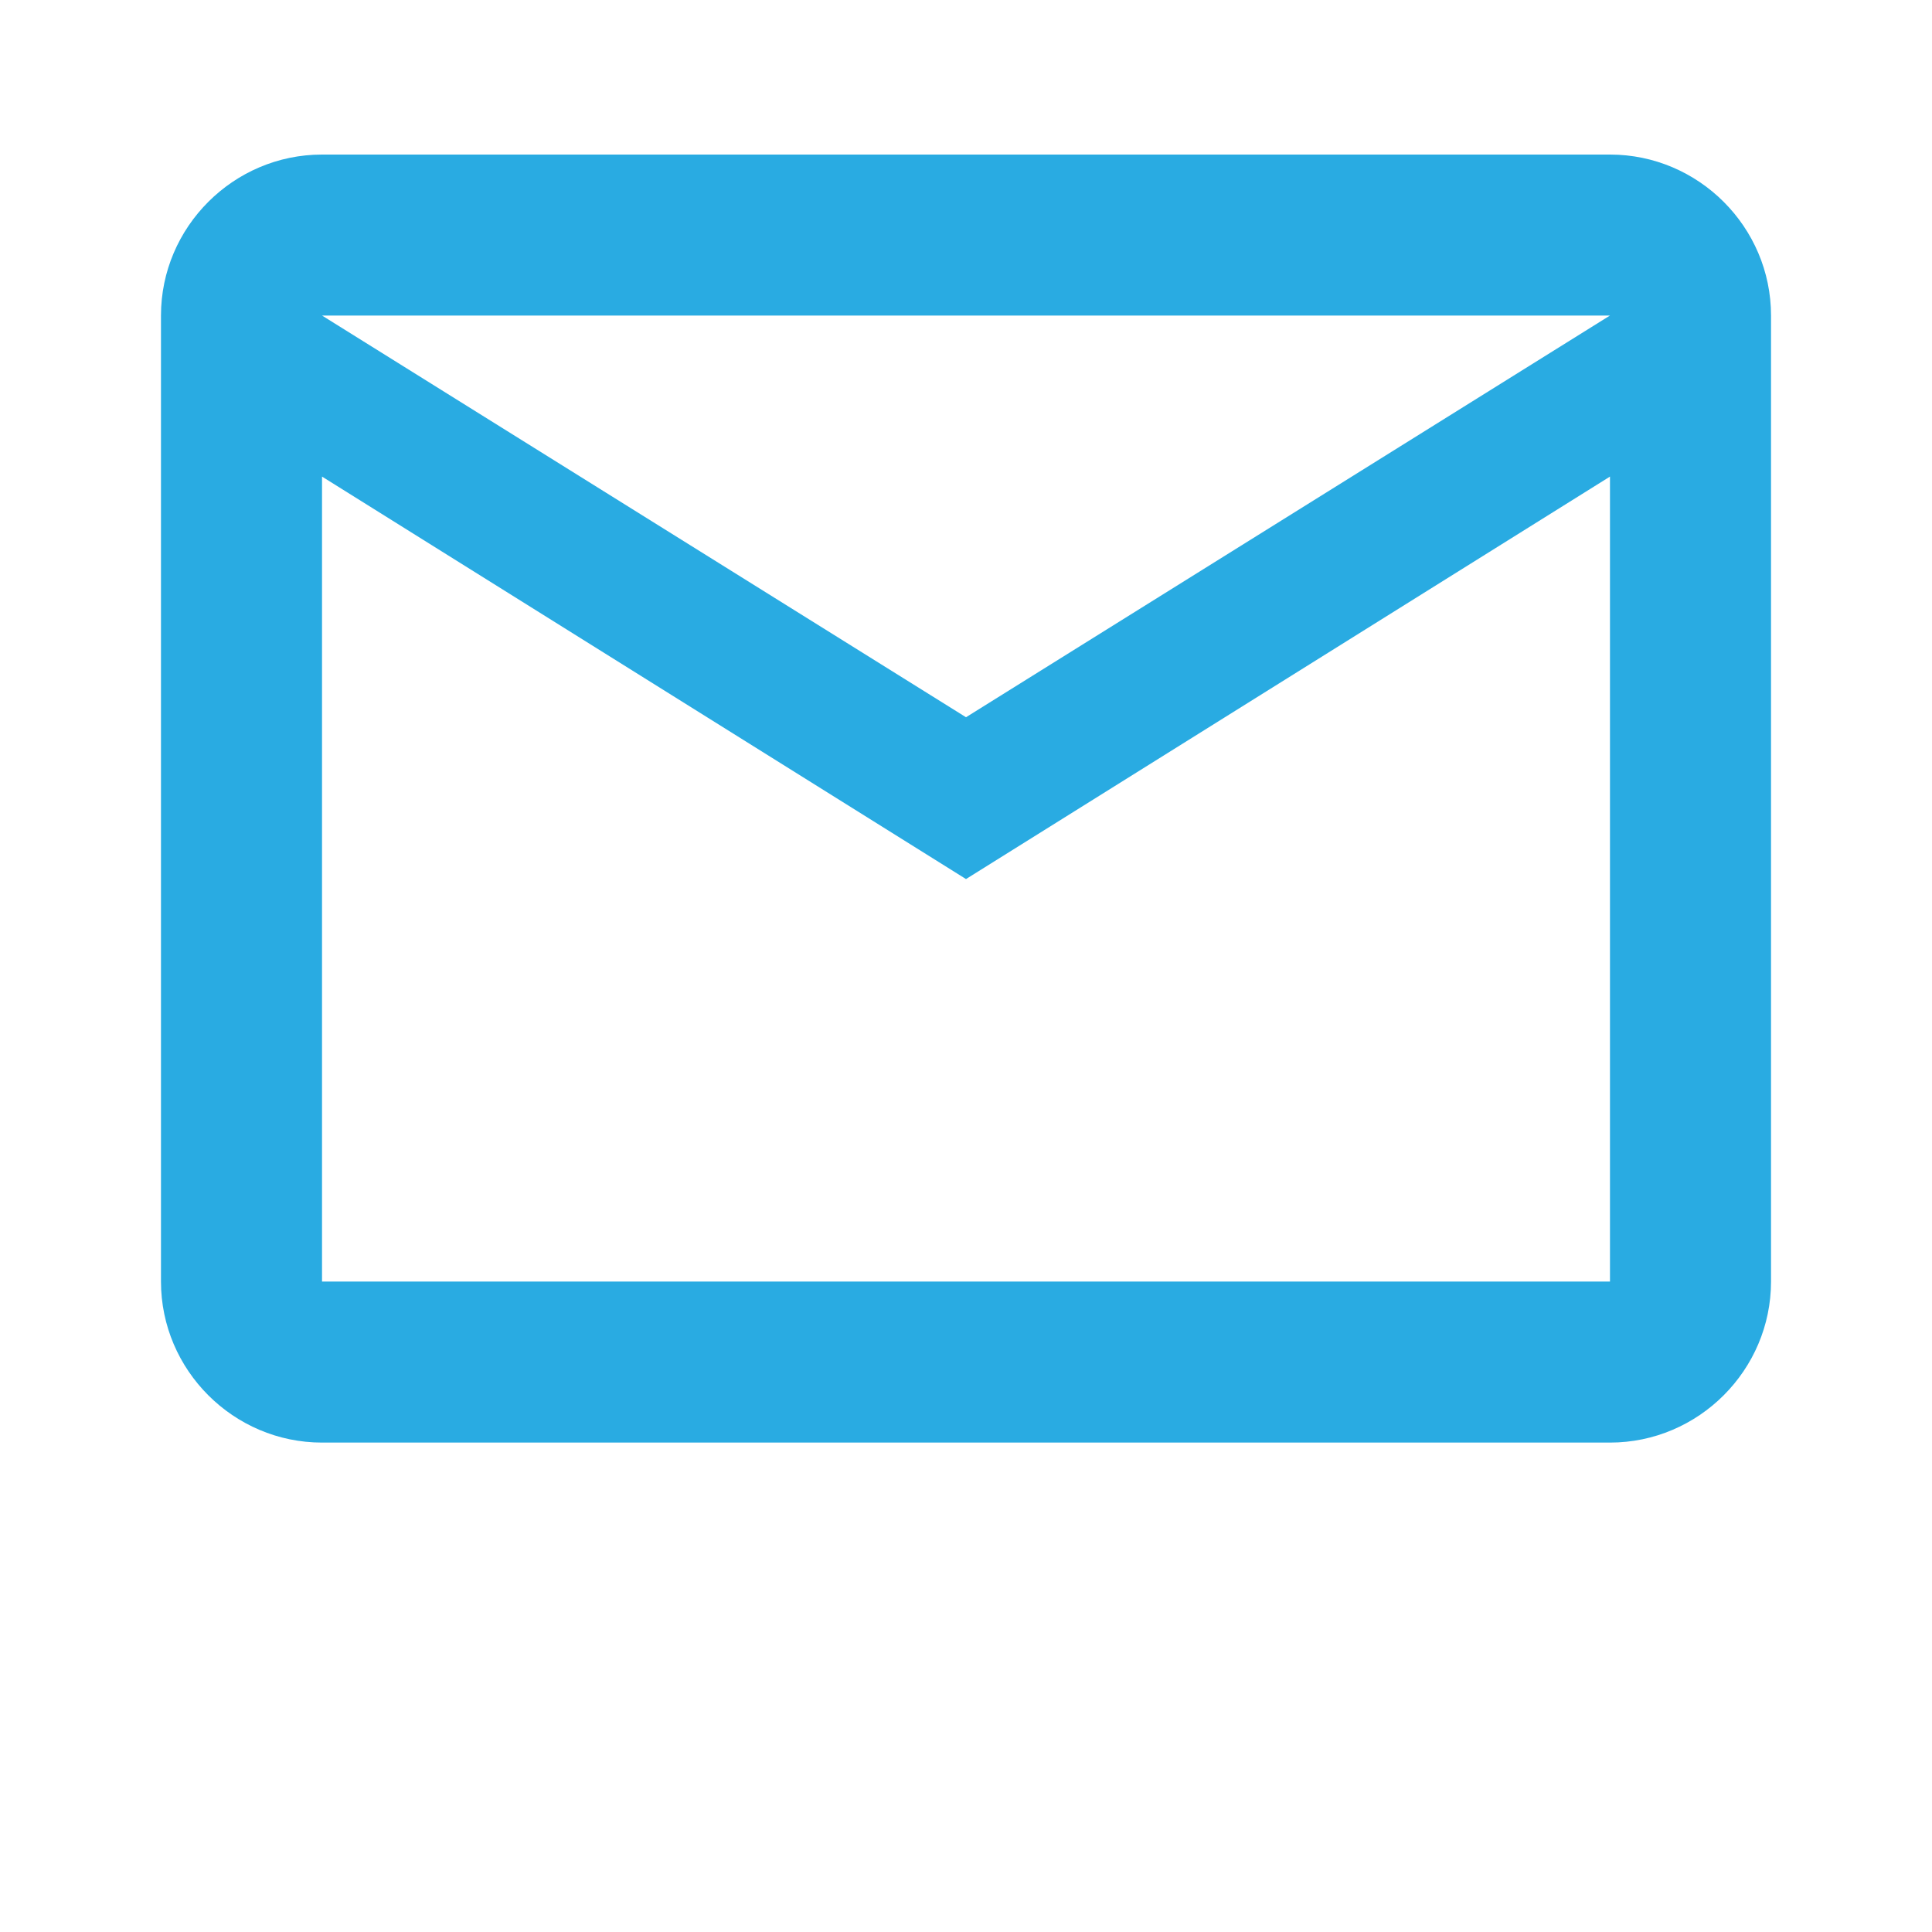 <svg width="25" height="25" viewBox="0 0 25 25" fill="none" xmlns="http://www.w3.org/2000/svg">
<g clip-path="url(#clip0_10_229)">
<path d="M22.917 4.083C22.917 2.938 21.979 2 20.833 2H4.167C3.021 2 2.083 2.938 2.083 4.083V16.583C2.083 17.729 3.021 18.667 4.167 18.667H20.833C21.979 18.667 22.917 17.729 22.917 16.583V4.083ZM20.833 4.083L12.5 9.281L4.167 4.083H20.833ZM20.833 16.583H4.167V6.167L12.5 11.375L20.833 6.167V16.583Z" fill="#29ABE2"/>
</g>
<defs>
<clipPath id="clip0_10_229">
<rect width="25" height="25" fill="white"/>
</clipPath>
</defs>
</svg>
